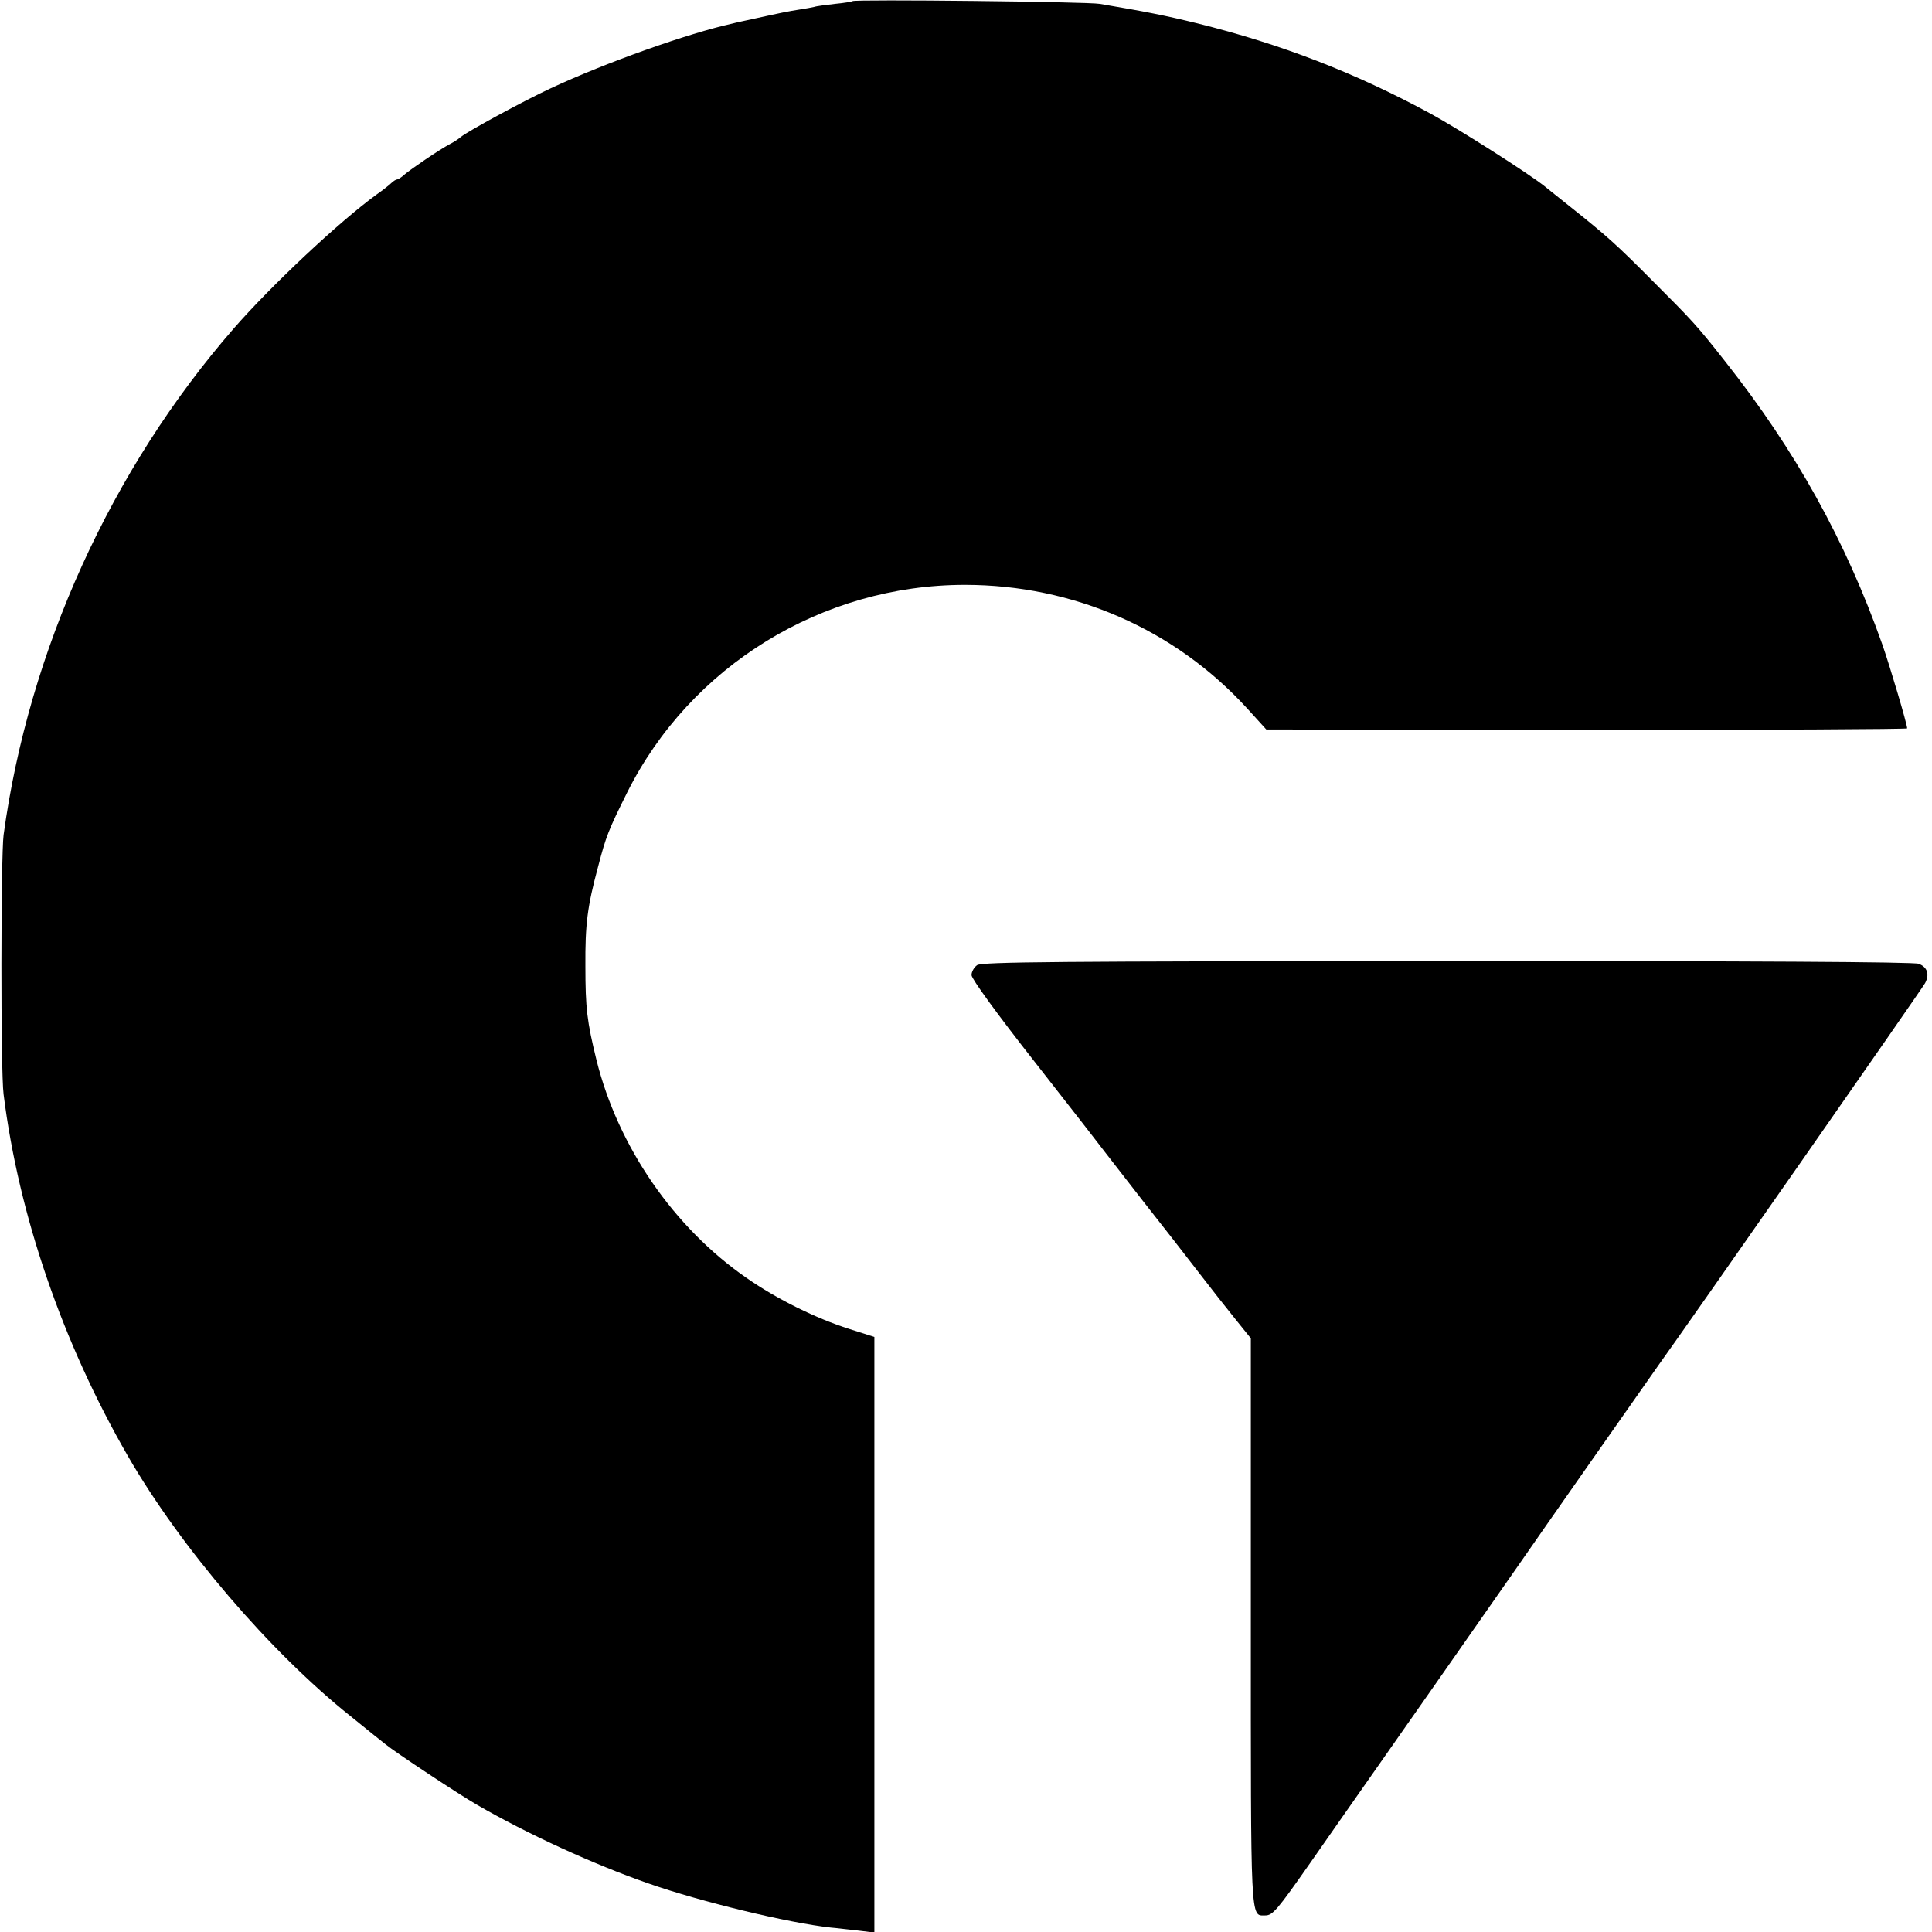 <?xml version="1.0" standalone="no"?>
<!DOCTYPE svg PUBLIC "-//W3C//DTD SVG 20010904//EN"
 "http://www.w3.org/TR/2001/REC-SVG-20010904/DTD/svg10.dtd">
<svg version="1.0" xmlns="http://www.w3.org/2000/svg"
 width="700pt" height="700pt" viewBox="0 0 700 700"
 preserveAspectRatio="xMidYMid meet">
<g transform="translate(0,700) scale(0.1,-0.1)"
fill="#000000" stroke="none">
<path d="M3089 6996 c-2 -2 -31 -7 -64 -10 -33 -4 -67 -8 -75 -11 -8 -2 -31
-6 -50 -9 -45 -7 -69 -12 -160 -32 -41 -9 -79 -17 -85 -19 -160 -35 -461 -142
-660 -235 -99 -46 -301 -156 -325 -176 -8 -7 -26 -19 -40 -26 -38 -20 -142
-91 -164 -110 -11 -10 -23 -18 -27 -18 -4 0 -14 -6 -21 -13 -7 -7 -31 -26 -54
-42 -136 -99 -381 -329 -517 -485 -445 -511 -743 -1168 -834 -1835 -10 -75
-11 -859 0 -940 55 -439 214 -901 450 -1310 191 -331 515 -710 807 -943 63
-51 120 -97 127 -102 35 -29 268 -183 331 -219 183 -106 423 -216 621 -285
188 -66 506 -143 661 -160 25 -2 70 -8 101 -11 l57 -7 0 1079 0 1079 -91 29
c-120 38 -262 108 -371 184 -265 183 -467 477 -545 791 -34 139 -40 186 -40
340 -1 151 7 215 46 360 29 111 37 131 105 268 229 459 707 753 1224 753 393
0 761 -161 1023 -448 l69 -76 1161 -1 c639 -1 1161 2 1161 5 0 15 -62 224 -90
304 -133 376 -314 702 -569 1025 -103 131 -118 147 -266 295 -128 129 -164
161 -297 267 -36 29 -77 61 -90 72 -57 46 -313 209 -416 265 -273 148 -540
251 -842 326 -118 29 -189 43 -355 71 -44 8 -888 17 -896 10z"/>
<path d="M3540 3503 c-11 -8 -20 -24 -20 -36 0 -13 91 -139 231 -317 127 -162
243 -311 257 -330 15 -19 76 -98 136 -175 61 -77 148 -189 195 -250 46 -60
109 -140 139 -177 l54 -67 0 -1023 c0 -1107 -2 -1068 52 -1068 27 0 42 17 163
190 95 136 85 122 427 610 148 212 294 421 325 465 71 103 483 691 511 730
103 143 956 1365 965 1383 17 32 8 58 -23 70 -18 7 -610 10 -1710 10 -1419 -1
-1685 -3 -1702 -15z"/>
</g>
</svg>

